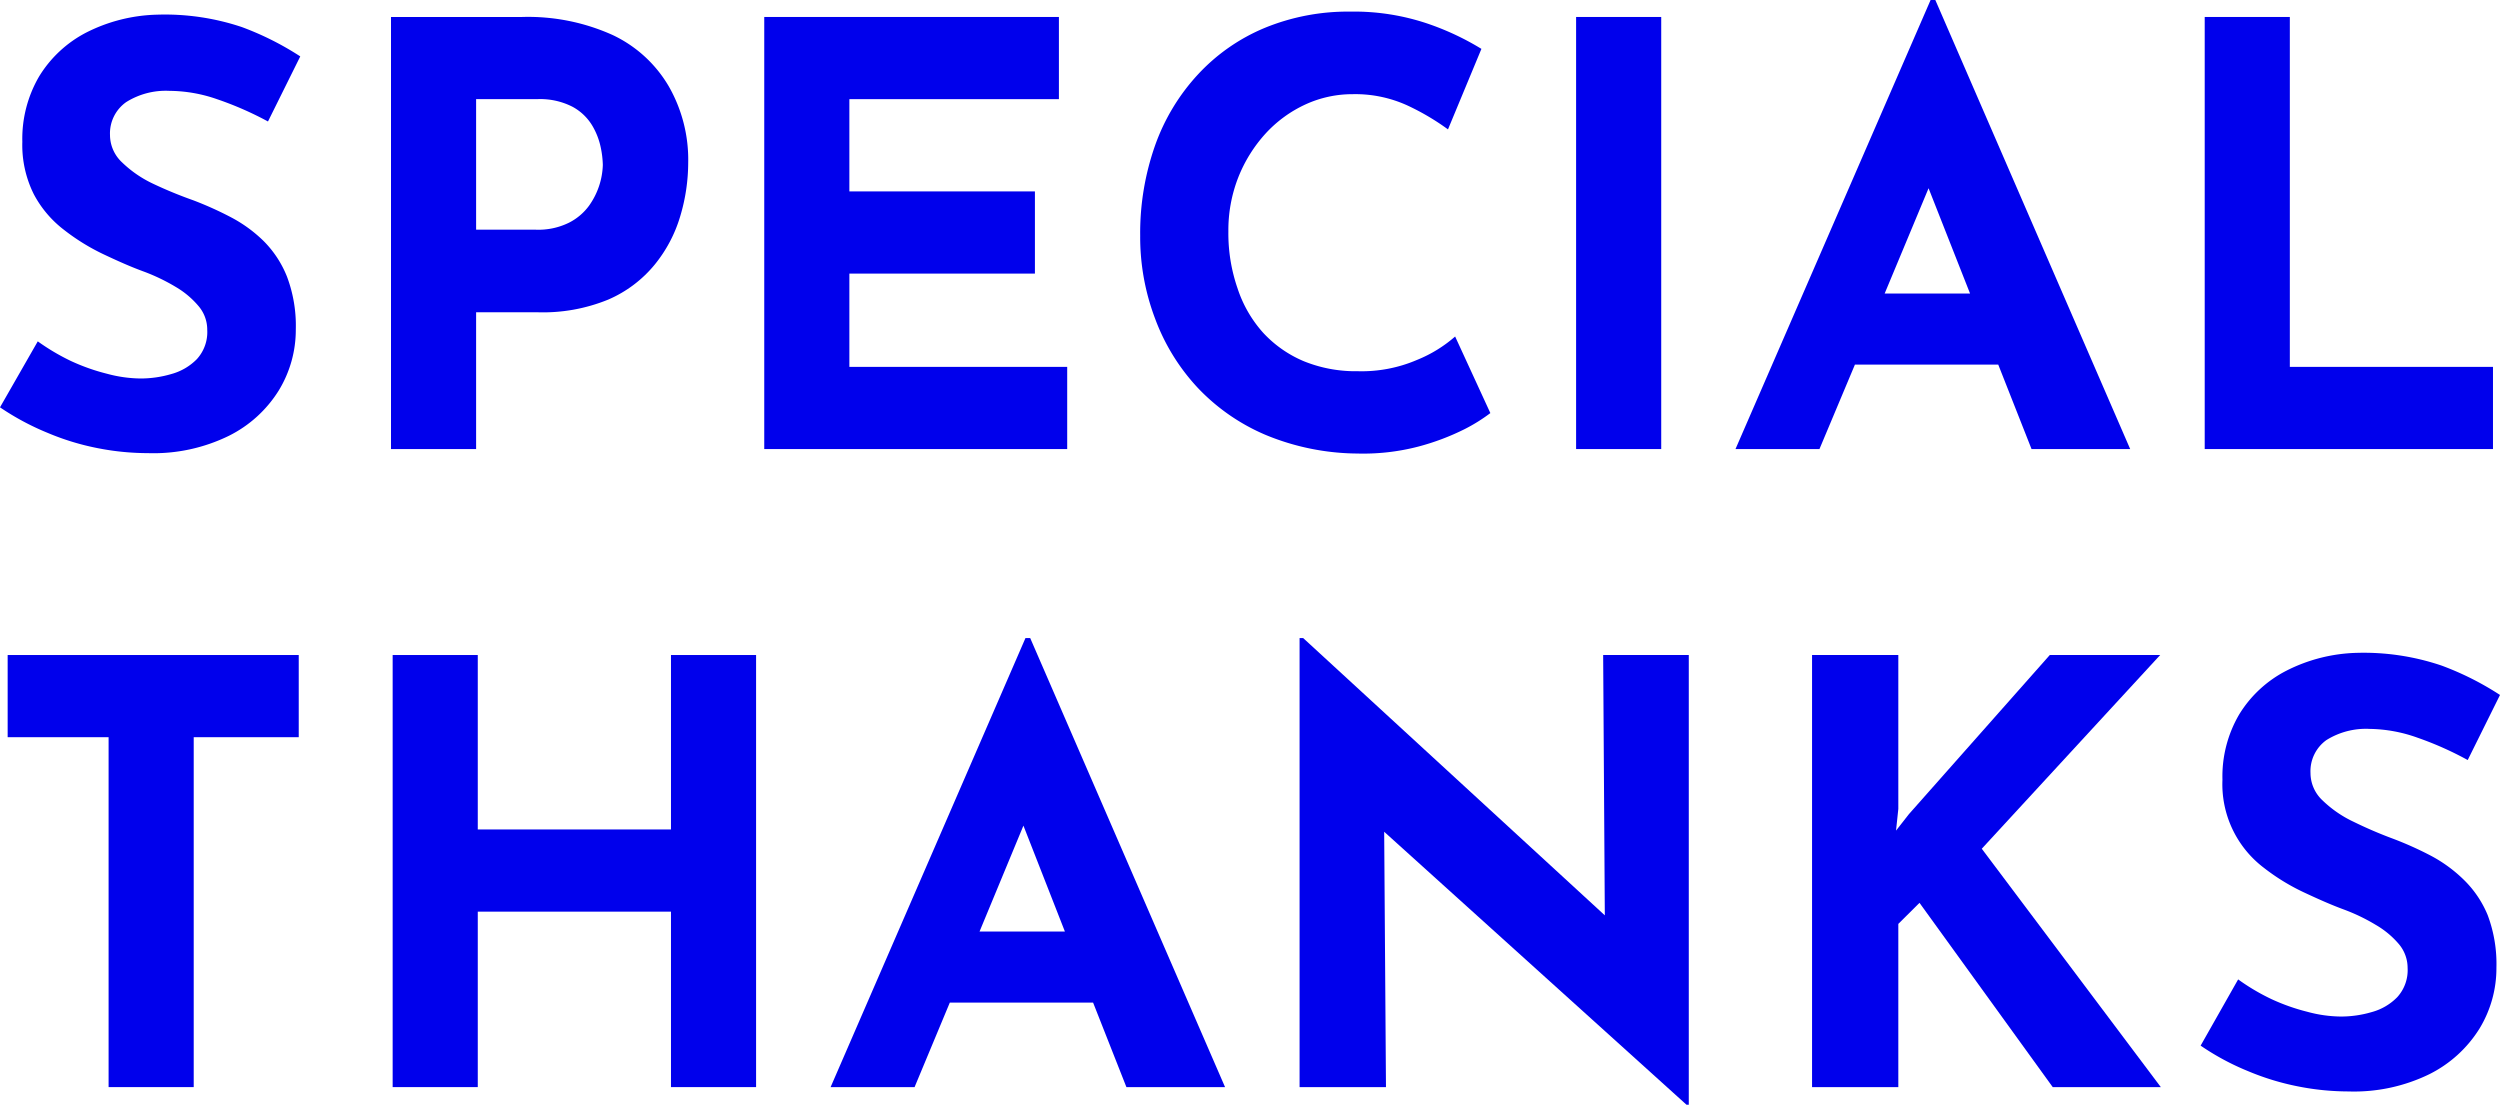 <svg xmlns="http://www.w3.org/2000/svg" viewBox="0 0 195.91 86.57"><defs><style>.a{fill:#0000ec;}</style></defs><path class="a" d="M12.28,1.15a12.93,12.93,0,0,0-5.52,1.4A9.37,9.37,0,0,0,3.06,6a9.69,9.69,0,0,0-1.31,5.11,8.61,8.61,0,0,0,.9,4.11A8.53,8.53,0,0,0,5,18,16.54,16.54,0,0,0,8.1,19.92c1.1.52,2.17,1,3.22,1.38a15.15,15.15,0,0,1,2.46,1.19A6.86,6.86,0,0,1,15.57,24a2.84,2.84,0,0,1,.67,1.84,3.15,3.15,0,0,1-.81,2.3,4.43,4.43,0,0,1-2,1.17,8.48,8.48,0,0,1-2.42.35,10.38,10.38,0,0,1-2.62-.37,15.83,15.83,0,0,1-2.83-1,17.12,17.12,0,0,1-2.6-1.54L0,31.92a20.35,20.35,0,0,0,3.73,2,19.78,19.78,0,0,0,3.93,1.2,20.45,20.45,0,0,0,3.93.39,13.43,13.43,0,0,0,6.35-1.36,9.68,9.68,0,0,0,3.91-3.56,9.11,9.11,0,0,0,1.33-4.79,10.89,10.89,0,0,0-.69-4.12,8.27,8.27,0,0,0-1.84-2.8A10.9,10.9,0,0,0,18.05,17a27,27,0,0,0-2.92-1.31A33.22,33.22,0,0,1,12,14.4a9,9,0,0,1-2.44-1.68,2.94,2.94,0,0,1-.94-2.14A3,3,0,0,1,9.89,8a5.84,5.84,0,0,1,3.4-.88A11.5,11.5,0,0,1,17,7.77,25.9,25.9,0,0,1,21,9.52l2.53-5.1a23.06,23.06,0,0,0-4.58-2.3A19,19,0,0,0,12.28,1.15Z"/><path class="a" d="M37.31,24.47h4.78a13.48,13.48,0,0,0,5.59-1,9.64,9.64,0,0,0,3.63-2.74,10.88,10.88,0,0,0,2-3.8,14.67,14.67,0,0,0,.62-4.16,11.57,11.57,0,0,0-1.52-6A10.06,10.06,0,0,0,48,2.74a16.12,16.12,0,0,0-7.09-1.41H30.64V35.19h6.67Zm0-16.7h4.78a5.54,5.54,0,0,1,2.78.6,4.05,4.05,0,0,1,1.54,1.47,5.57,5.57,0,0,1,.67,1.73,7.47,7.47,0,0,1,.16,1.36,5.8,5.8,0,0,1-1.08,3.19,4.41,4.41,0,0,1-1.59,1.34A5.42,5.42,0,0,1,42,18H37.31Z"/><polygon class="a" points="83.63 28.75 66.56 28.75 66.56 21.44 81.1 21.44 81.1 15 66.56 15 66.56 7.77 82.98 7.77 82.98 1.33 59.89 1.33 59.89 35.19 83.63 35.19 83.63 28.75"/><path class="a" d="M111.13,35a18.77,18.77,0,0,0,3.66-1.38,13.17,13.17,0,0,0,2-1.25l-2.76-6a10.5,10.5,0,0,1-3,1.84,11,11,0,0,1-4.64.88,10.78,10.78,0,0,1-4.21-.78,9.17,9.17,0,0,1-3.2-2.24,9.75,9.75,0,0,1-2-3.47,13.2,13.2,0,0,1-.72-4.46,11.35,11.35,0,0,1,.78-4.25,11.24,11.24,0,0,1,2.14-3.43,9.81,9.81,0,0,1,3.13-2.28,8.8,8.8,0,0,1,3.7-.8,9.82,9.82,0,0,1,4.4.94,19,19,0,0,1,3.06,1.82l2.62-6.31a21.09,21.09,0,0,0-4.28-2,18,18,0,0,0-6-.92,17.15,17.15,0,0,0-6.71,1.28,14.94,14.94,0,0,0-5.22,3.64,16.11,16.11,0,0,0-3.36,5.56,20.64,20.64,0,0,0-1.17,7.09A18,18,0,0,0,90.53,25a16.14,16.14,0,0,0,3.33,5.39,15.82,15.82,0,0,0,5.34,3.7,19.09,19.09,0,0,0,7.15,1.45A17.1,17.1,0,0,0,111.13,35Z"/><rect class="a" x="123.51" y="1.33" width="6.67" height="33.86"/><path class="a" d="M145.36,28.57h11.23l2.61,6.62h7.73L151.66,0h-.37L136,35.19h6.58ZM147.69,23l3.44-8.25L154.38,23Z"/><polygon class="a" points="195.36 28.75 179.44 28.75 179.44 1.33 172.77 1.33 172.77 35.19 195.36 35.19 195.36 28.75"/><polygon class="a" points="0.6 57.77 8.51 57.77 8.51 85.19 15.18 85.19 15.18 57.77 23.41 57.77 23.41 51.33 0.6 51.33 0.6 57.77"/><polygon class="a" points="52.58 65 37.44 65 37.44 51.33 30.77 51.33 30.77 85.19 37.44 85.19 37.44 71.44 52.58 71.44 52.58 85.19 59.25 85.19 59.25 51.33 52.58 51.33 52.58 65"/><path class="a" d="M80.36,50,65.09,85.19h6.58l2.76-6.62H85.66l2.61,6.62H96L80.73,50Zm-3.6,23L80.2,64.7,83.45,73Z"/><polygon class="a" points="125.76 71.73 102.12 50 101.84 50 101.84 85.19 108.61 85.19 108.47 65.18 132.16 86.57 132.34 86.57 132.34 51.33 125.63 51.33 125.76 71.73"/><polygon class="a" points="169.28 51.33 160.63 51.33 149.59 63.8 148.58 65.09 148.76 63.39 148.76 51.33 142 51.33 142 85.19 148.76 85.19 148.76 72.4 150.42 70.75 160.86 85.19 169.33 85.19 155.3 66.51 169.28 51.33"/><path class="a" d="M193.06,68.93a11.11,11.11,0,0,0-2.6-1.89,27,27,0,0,0-2.92-1.31,33.22,33.22,0,0,1-3.1-1.33A9,9,0,0,1,182,62.72a2.94,2.94,0,0,1-.94-2.14A3,3,0,0,1,182.3,58a5.84,5.84,0,0,1,3.4-.88,11.5,11.5,0,0,1,3.75.69,25.79,25.79,0,0,1,3.93,1.75l2.53-5.1a23,23,0,0,0-4.57-2.3,19,19,0,0,0-6.65-1,12.86,12.86,0,0,0-5.52,1.4,9.3,9.3,0,0,0-3.7,3.43,9.6,9.6,0,0,0-1.31,5.11A8.22,8.22,0,0,0,177.4,68a16.46,16.46,0,0,0,3.1,1.91c1.11.52,2.18,1,3.22,1.38a14.76,14.76,0,0,1,2.46,1.19A6.91,6.91,0,0,1,188,74a2.9,2.9,0,0,1,.67,1.84,3.15,3.15,0,0,1-.81,2.3,4.39,4.39,0,0,1-2,1.17,8.53,8.53,0,0,1-2.42.35,10.32,10.32,0,0,1-2.62-.37,15.83,15.83,0,0,1-2.83-1,16.65,16.65,0,0,1-2.6-1.54l-2.94,5.19a19.7,19.7,0,0,0,3.72,2,20.07,20.07,0,0,0,3.94,1.2,20.45,20.45,0,0,0,3.93.39,13.46,13.46,0,0,0,6.35-1.36,9.75,9.75,0,0,0,3.91-3.56,9.11,9.11,0,0,0,1.33-4.79,10.89,10.89,0,0,0-.69-4.12A8.27,8.27,0,0,0,193.06,68.93Z"/></svg>